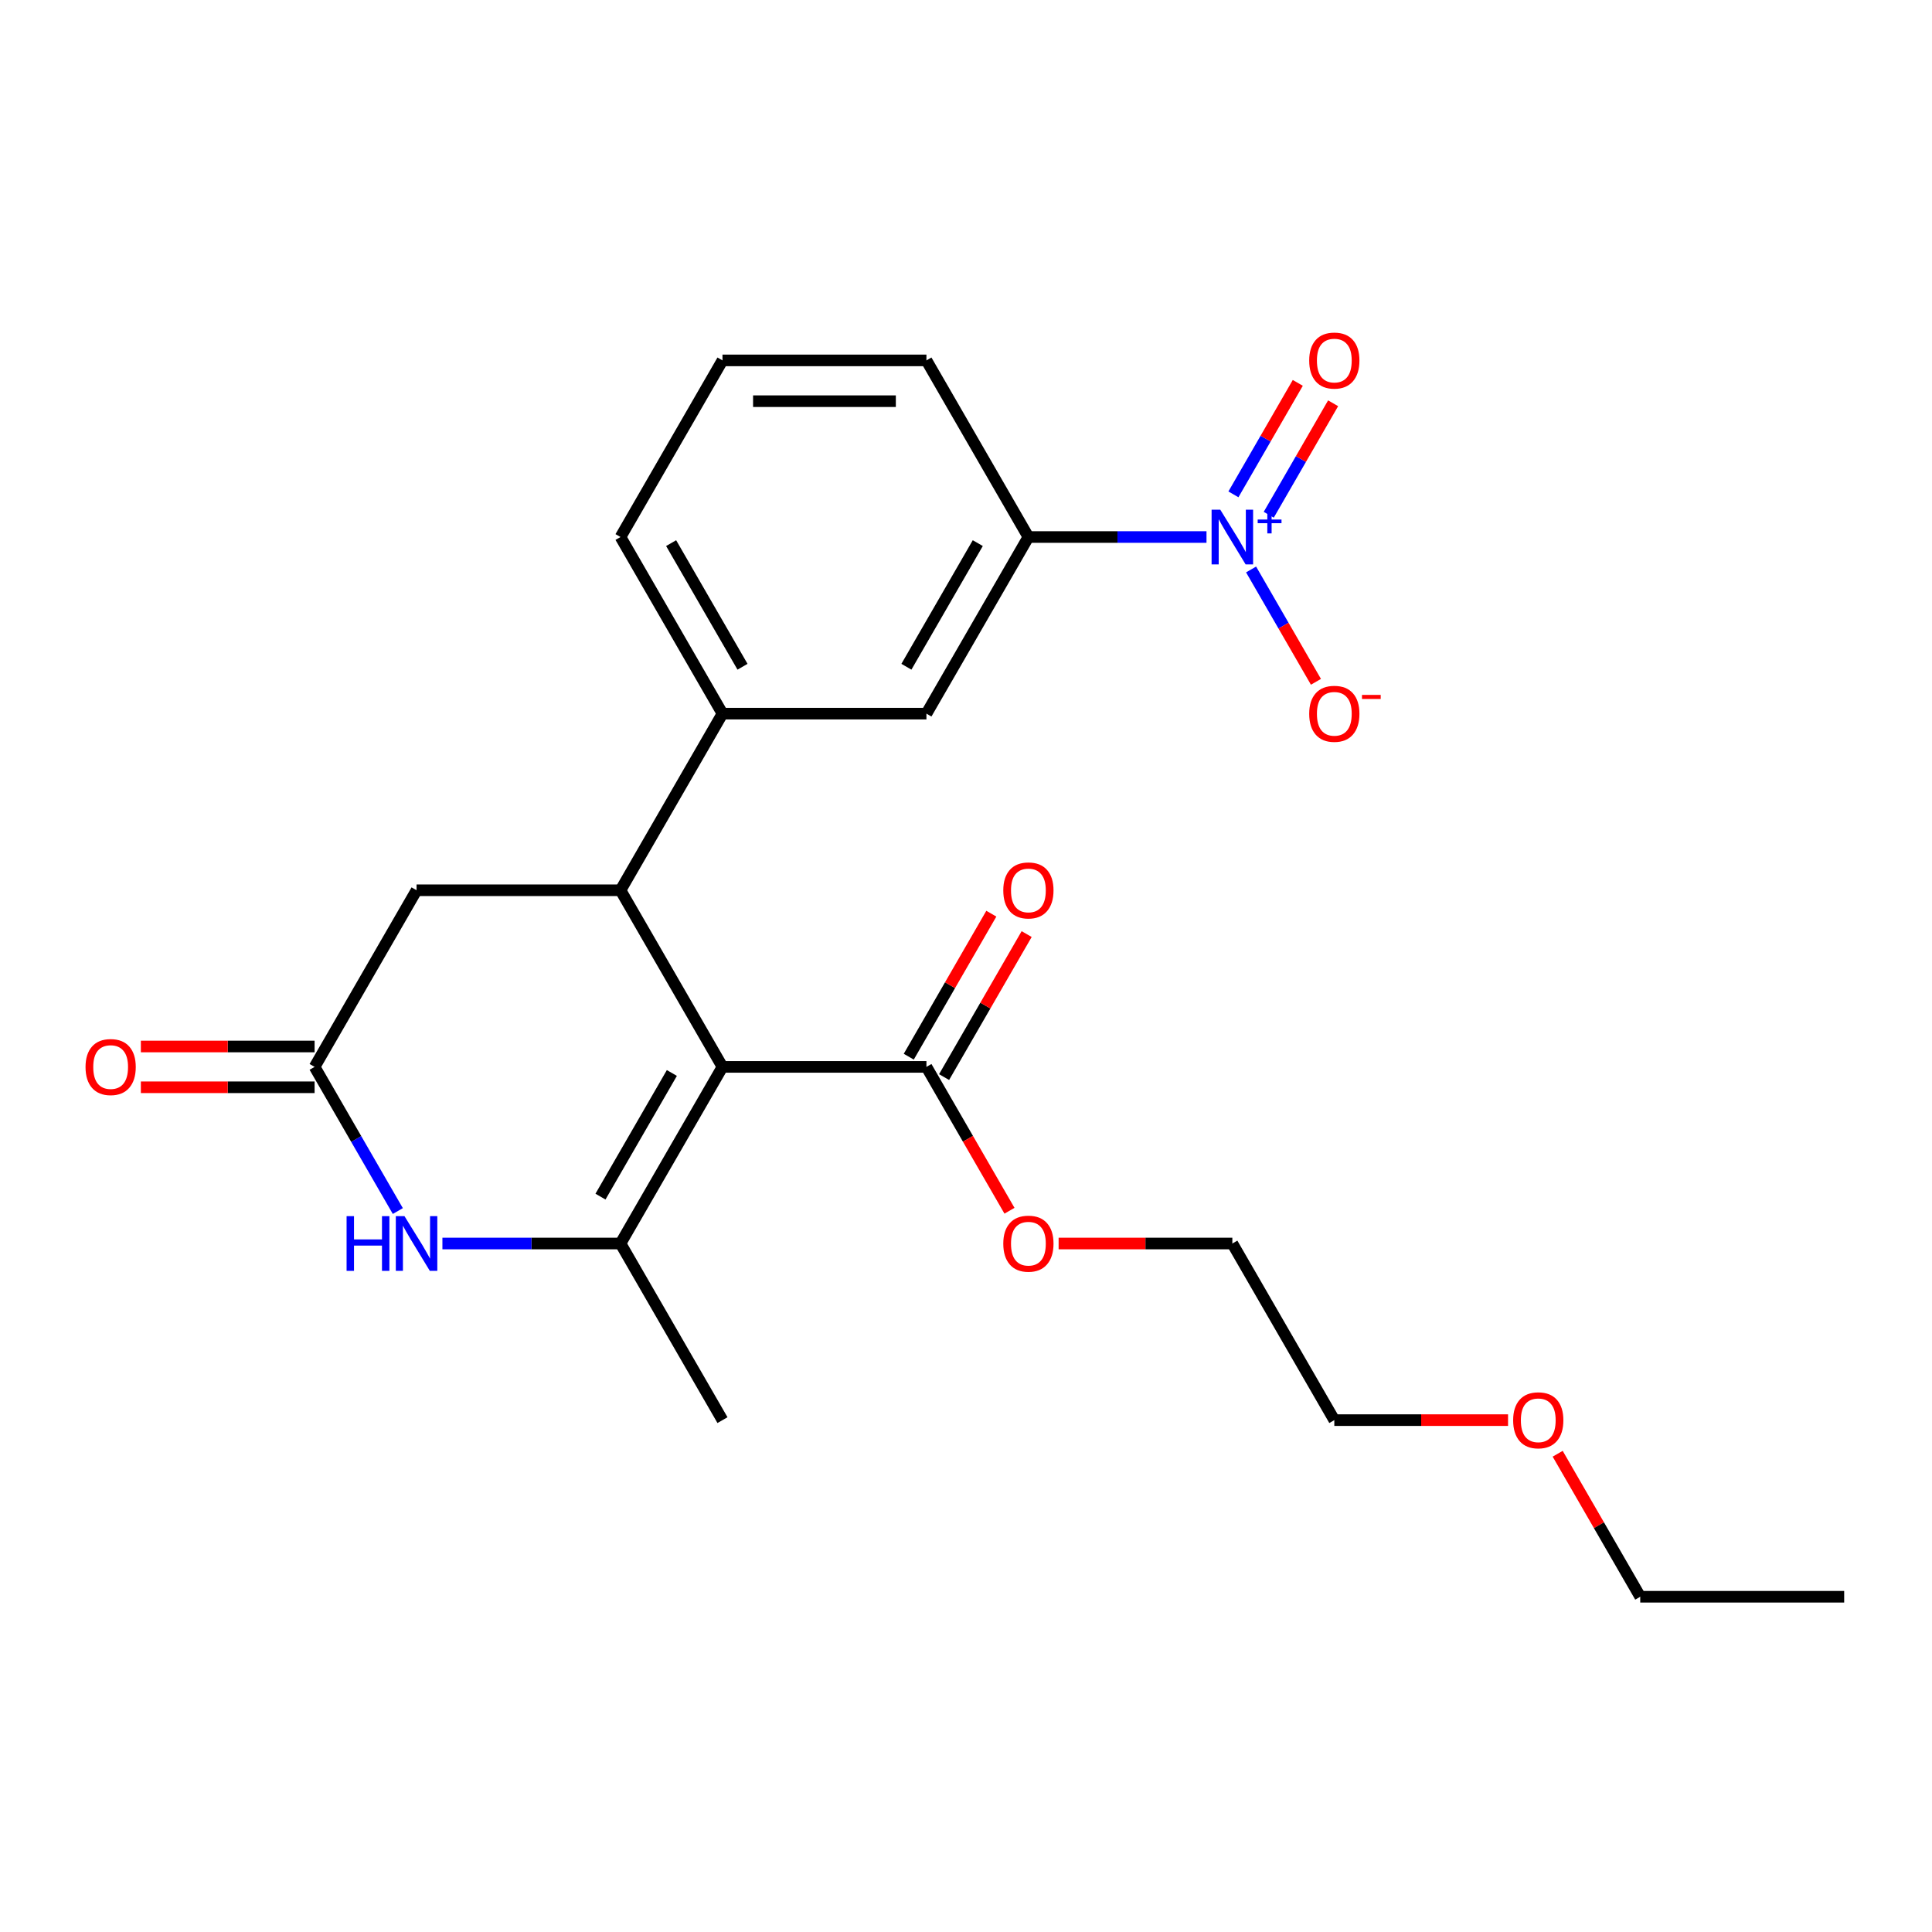 <?xml version='1.0' encoding='iso-8859-1'?>
<svg version='1.1' baseProfile='full'
              xmlns='http://www.w3.org/2000/svg'
                      xmlns:rdkit='http://www.rdkit.org/xml'
                      xmlns:xlink='http://www.w3.org/1999/xlink'
                  xml:space='preserve'
width='1000px' height='1000px' viewBox='0 0 1000 1000'>
<!-- END OF HEADER -->
<rect style='opacity:1.0;fill:#FFFFFF;stroke:none' width='1000' height='1000' x='0' y='0'> </rect>
<path class='bond-0' d='M 373.956,552.218 L 321.175,643.637' style='fill:none;fill-rule:evenodd;stroke:#000000;stroke-width:6px;stroke-linecap:butt;stroke-linejoin:miter;stroke-opacity:1' />
<path class='bond-0' d='M 347.755,555.374 L 310.808,619.368' style='fill:none;fill-rule:evenodd;stroke:#000000;stroke-width:6px;stroke-linecap:butt;stroke-linejoin:miter;stroke-opacity:1' />
<path class='bond-1' d='M 373.956,552.218 L 321.175,460.798' style='fill:none;fill-rule:evenodd;stroke:#000000;stroke-width:6px;stroke-linecap:butt;stroke-linejoin:miter;stroke-opacity:1' />
<path class='bond-5' d='M 373.956,552.218 L 479.518,552.218' style='fill:none;fill-rule:evenodd;stroke:#000000;stroke-width:6px;stroke-linecap:butt;stroke-linejoin:miter;stroke-opacity:1' />
<path class='bond-3' d='M 321.175,643.637 L 275.084,643.637' style='fill:none;fill-rule:evenodd;stroke:#000000;stroke-width:6px;stroke-linecap:butt;stroke-linejoin:miter;stroke-opacity:1' />
<path class='bond-3' d='M 275.084,643.637 L 228.992,643.637' style='fill:none;fill-rule:evenodd;stroke:#0000FF;stroke-width:6px;stroke-linecap:butt;stroke-linejoin:miter;stroke-opacity:1' />
<path class='bond-15' d='M 321.175,643.637 L 373.956,735.056' style='fill:none;fill-rule:evenodd;stroke:#000000;stroke-width:6px;stroke-linecap:butt;stroke-linejoin:miter;stroke-opacity:1' />
<path class='bond-6' d='M 321.175,460.798 L 373.956,369.379' style='fill:none;fill-rule:evenodd;stroke:#000000;stroke-width:6px;stroke-linecap:butt;stroke-linejoin:miter;stroke-opacity:1' />
<path class='bond-8' d='M 321.175,460.798 L 215.613,460.798' style='fill:none;fill-rule:evenodd;stroke:#000000;stroke-width:6px;stroke-linecap:butt;stroke-linejoin:miter;stroke-opacity:1' />
<path class='bond-2' d='M 624.481,277.96 L 578.39,277.96' style='fill:none;fill-rule:evenodd;stroke:#0000FF;stroke-width:6px;stroke-linecap:butt;stroke-linejoin:miter;stroke-opacity:1' />
<path class='bond-2' d='M 578.39,277.96 L 532.299,277.96' style='fill:none;fill-rule:evenodd;stroke:#000000;stroke-width:6px;stroke-linecap:butt;stroke-linejoin:miter;stroke-opacity:1' />
<path class='bond-10' d='M 647.559,294.759 L 664.345,323.832' style='fill:none;fill-rule:evenodd;stroke:#0000FF;stroke-width:6px;stroke-linecap:butt;stroke-linejoin:miter;stroke-opacity:1' />
<path class='bond-10' d='M 664.345,323.832 L 681.13,352.905' style='fill:none;fill-rule:evenodd;stroke:#FF0000;stroke-width:6px;stroke-linecap:butt;stroke-linejoin:miter;stroke-opacity:1' />
<path class='bond-11' d='M 656.701,266.439 L 673.359,237.586' style='fill:none;fill-rule:evenodd;stroke:#0000FF;stroke-width:6px;stroke-linecap:butt;stroke-linejoin:miter;stroke-opacity:1' />
<path class='bond-11' d='M 673.359,237.586 L 690.018,208.733' style='fill:none;fill-rule:evenodd;stroke:#FF0000;stroke-width:6px;stroke-linecap:butt;stroke-linejoin:miter;stroke-opacity:1' />
<path class='bond-11' d='M 638.417,255.883 L 655.076,227.03' style='fill:none;fill-rule:evenodd;stroke:#0000FF;stroke-width:6px;stroke-linecap:butt;stroke-linejoin:miter;stroke-opacity:1' />
<path class='bond-11' d='M 655.076,227.03 L 671.734,198.177' style='fill:none;fill-rule:evenodd;stroke:#FF0000;stroke-width:6px;stroke-linecap:butt;stroke-linejoin:miter;stroke-opacity:1' />
<path class='bond-24' d='M 205.914,626.838 L 184.373,589.528' style='fill:none;fill-rule:evenodd;stroke:#0000FF;stroke-width:6px;stroke-linecap:butt;stroke-linejoin:miter;stroke-opacity:1' />
<path class='bond-24' d='M 184.373,589.528 L 162.832,552.218' style='fill:none;fill-rule:evenodd;stroke:#000000;stroke-width:6px;stroke-linecap:butt;stroke-linejoin:miter;stroke-opacity:1' />
<path class='bond-4' d='M 162.832,552.218 L 215.613,460.798' style='fill:none;fill-rule:evenodd;stroke:#000000;stroke-width:6px;stroke-linecap:butt;stroke-linejoin:miter;stroke-opacity:1' />
<path class='bond-12' d='M 162.832,541.661 L 117.871,541.661' style='fill:none;fill-rule:evenodd;stroke:#000000;stroke-width:6px;stroke-linecap:butt;stroke-linejoin:miter;stroke-opacity:1' />
<path class='bond-12' d='M 117.871,541.661 L 72.91,541.661' style='fill:none;fill-rule:evenodd;stroke:#FF0000;stroke-width:6px;stroke-linecap:butt;stroke-linejoin:miter;stroke-opacity:1' />
<path class='bond-12' d='M 162.832,562.774 L 117.871,562.774' style='fill:none;fill-rule:evenodd;stroke:#000000;stroke-width:6px;stroke-linecap:butt;stroke-linejoin:miter;stroke-opacity:1' />
<path class='bond-12' d='M 117.871,562.774 L 72.91,562.774' style='fill:none;fill-rule:evenodd;stroke:#FF0000;stroke-width:6px;stroke-linecap:butt;stroke-linejoin:miter;stroke-opacity:1' />
<path class='bond-13' d='M 488.66,557.496 L 510.027,520.486' style='fill:none;fill-rule:evenodd;stroke:#000000;stroke-width:6px;stroke-linecap:butt;stroke-linejoin:miter;stroke-opacity:1' />
<path class='bond-13' d='M 510.027,520.486 L 531.395,483.476' style='fill:none;fill-rule:evenodd;stroke:#FF0000;stroke-width:6px;stroke-linecap:butt;stroke-linejoin:miter;stroke-opacity:1' />
<path class='bond-13' d='M 470.376,546.939 L 491.744,509.929' style='fill:none;fill-rule:evenodd;stroke:#000000;stroke-width:6px;stroke-linecap:butt;stroke-linejoin:miter;stroke-opacity:1' />
<path class='bond-13' d='M 491.744,509.929 L 513.111,472.919' style='fill:none;fill-rule:evenodd;stroke:#FF0000;stroke-width:6px;stroke-linecap:butt;stroke-linejoin:miter;stroke-opacity:1' />
<path class='bond-14' d='M 479.518,552.218 L 501.012,589.448' style='fill:none;fill-rule:evenodd;stroke:#000000;stroke-width:6px;stroke-linecap:butt;stroke-linejoin:miter;stroke-opacity:1' />
<path class='bond-14' d='M 501.012,589.448 L 522.507,626.678' style='fill:none;fill-rule:evenodd;stroke:#FF0000;stroke-width:6px;stroke-linecap:butt;stroke-linejoin:miter;stroke-opacity:1' />
<path class='bond-9' d='M 373.956,369.379 L 479.518,369.379' style='fill:none;fill-rule:evenodd;stroke:#000000;stroke-width:6px;stroke-linecap:butt;stroke-linejoin:miter;stroke-opacity:1' />
<path class='bond-16' d='M 373.956,369.379 L 321.175,277.96' style='fill:none;fill-rule:evenodd;stroke:#000000;stroke-width:6px;stroke-linecap:butt;stroke-linejoin:miter;stroke-opacity:1' />
<path class='bond-16' d='M 384.323,345.11 L 347.376,281.117' style='fill:none;fill-rule:evenodd;stroke:#000000;stroke-width:6px;stroke-linecap:butt;stroke-linejoin:miter;stroke-opacity:1' />
<path class='bond-7' d='M 532.299,277.96 L 479.518,369.379' style='fill:none;fill-rule:evenodd;stroke:#000000;stroke-width:6px;stroke-linecap:butt;stroke-linejoin:miter;stroke-opacity:1' />
<path class='bond-7' d='M 506.098,281.117 L 469.151,345.11' style='fill:none;fill-rule:evenodd;stroke:#000000;stroke-width:6px;stroke-linecap:butt;stroke-linejoin:miter;stroke-opacity:1' />
<path class='bond-25' d='M 532.299,277.96 L 479.518,186.541' style='fill:none;fill-rule:evenodd;stroke:#000000;stroke-width:6px;stroke-linecap:butt;stroke-linejoin:miter;stroke-opacity:1' />
<path class='bond-20' d='M 547.938,643.637 L 592.899,643.637' style='fill:none;fill-rule:evenodd;stroke:#FF0000;stroke-width:6px;stroke-linecap:butt;stroke-linejoin:miter;stroke-opacity:1' />
<path class='bond-20' d='M 592.899,643.637 L 637.86,643.637' style='fill:none;fill-rule:evenodd;stroke:#000000;stroke-width:6px;stroke-linecap:butt;stroke-linejoin:miter;stroke-opacity:1' />
<path class='bond-18' d='M 321.175,277.96 L 373.956,186.541' style='fill:none;fill-rule:evenodd;stroke:#000000;stroke-width:6px;stroke-linecap:butt;stroke-linejoin:miter;stroke-opacity:1' />
<path class='bond-17' d='M 479.518,186.541 L 373.956,186.541' style='fill:none;fill-rule:evenodd;stroke:#000000;stroke-width:6px;stroke-linecap:butt;stroke-linejoin:miter;stroke-opacity:1' />
<path class='bond-17' d='M 463.683,207.653 L 389.79,207.653' style='fill:none;fill-rule:evenodd;stroke:#000000;stroke-width:6px;stroke-linecap:butt;stroke-linejoin:miter;stroke-opacity:1' />
<path class='bond-19' d='M 780.564,735.056 L 735.602,735.056' style='fill:none;fill-rule:evenodd;stroke:#FF0000;stroke-width:6px;stroke-linecap:butt;stroke-linejoin:miter;stroke-opacity:1' />
<path class='bond-19' d='M 735.602,735.056 L 690.641,735.056' style='fill:none;fill-rule:evenodd;stroke:#000000;stroke-width:6px;stroke-linecap:butt;stroke-linejoin:miter;stroke-opacity:1' />
<path class='bond-22' d='M 806.248,752.455 L 827.616,789.465' style='fill:none;fill-rule:evenodd;stroke:#FF0000;stroke-width:6px;stroke-linecap:butt;stroke-linejoin:miter;stroke-opacity:1' />
<path class='bond-22' d='M 827.616,789.465 L 848.984,826.475' style='fill:none;fill-rule:evenodd;stroke:#000000;stroke-width:6px;stroke-linecap:butt;stroke-linejoin:miter;stroke-opacity:1' />
<path class='bond-21' d='M 637.86,643.637 L 690.641,735.056' style='fill:none;fill-rule:evenodd;stroke:#000000;stroke-width:6px;stroke-linecap:butt;stroke-linejoin:miter;stroke-opacity:1' />
<path class='bond-23' d='M 848.984,826.475 L 954.545,826.475' style='fill:none;fill-rule:evenodd;stroke:#000000;stroke-width:6px;stroke-linecap:butt;stroke-linejoin:miter;stroke-opacity:1' />
<path  class='atom-3' d='M 631.6 263.8
L 640.88 278.8
Q 641.8 280.28, 643.28 282.96
Q 644.76 285.64, 644.84 285.8
L 644.84 263.8
L 648.6 263.8
L 648.6 292.12
L 644.72 292.12
L 634.76 275.72
Q 633.6 273.8, 632.36 271.6
Q 631.16 269.4, 630.8 268.72
L 630.8 292.12
L 627.12 292.12
L 627.12 263.8
L 631.6 263.8
' fill='#0000FF'/>
<path  class='atom-3' d='M 650.976 268.905
L 655.966 268.905
L 655.966 263.651
L 658.183 263.651
L 658.183 268.905
L 663.305 268.905
L 663.305 270.806
L 658.183 270.806
L 658.183 276.086
L 655.966 276.086
L 655.966 270.806
L 650.976 270.806
L 650.976 268.905
' fill='#0000FF'/>
<path  class='atom-4' d='M 179.393 629.477
L 183.233 629.477
L 183.233 641.517
L 197.713 641.517
L 197.713 629.477
L 201.553 629.477
L 201.553 657.797
L 197.713 657.797
L 197.713 644.717
L 183.233 644.717
L 183.233 657.797
L 179.393 657.797
L 179.393 629.477
' fill='#0000FF'/>
<path  class='atom-4' d='M 209.353 629.477
L 218.633 644.477
Q 219.553 645.957, 221.033 648.637
Q 222.513 651.317, 222.593 651.477
L 222.593 629.477
L 226.353 629.477
L 226.353 657.797
L 222.473 657.797
L 212.513 641.397
Q 211.353 639.477, 210.113 637.277
Q 208.913 635.077, 208.553 634.397
L 208.553 657.797
L 204.873 657.797
L 204.873 629.477
L 209.353 629.477
' fill='#0000FF'/>
<path  class='atom-11' d='M 677.641 369.459
Q 677.641 362.659, 681.001 358.859
Q 684.361 355.059, 690.641 355.059
Q 696.921 355.059, 700.281 358.859
Q 703.641 362.659, 703.641 369.459
Q 703.641 376.339, 700.241 380.259
Q 696.841 384.139, 690.641 384.139
Q 684.401 384.139, 681.001 380.259
Q 677.641 376.379, 677.641 369.459
M 690.641 380.939
Q 694.961 380.939, 697.281 378.059
Q 699.641 375.139, 699.641 369.459
Q 699.641 363.899, 697.281 361.099
Q 694.961 358.259, 690.641 358.259
Q 686.321 358.259, 683.961 361.059
Q 681.641 363.859, 681.641 369.459
Q 681.641 375.179, 683.961 378.059
Q 686.321 380.939, 690.641 380.939
' fill='#FF0000'/>
<path  class='atom-11' d='M 704.961 359.682
L 714.65 359.682
L 714.65 361.794
L 704.961 361.794
L 704.961 359.682
' fill='#FF0000'/>
<path  class='atom-12' d='M 677.641 186.621
Q 677.641 179.821, 681.001 176.021
Q 684.361 172.221, 690.641 172.221
Q 696.921 172.221, 700.281 176.021
Q 703.641 179.821, 703.641 186.621
Q 703.641 193.501, 700.241 197.421
Q 696.841 201.301, 690.641 201.301
Q 684.401 201.301, 681.001 197.421
Q 677.641 193.541, 677.641 186.621
M 690.641 198.101
Q 694.961 198.101, 697.281 195.221
Q 699.641 192.301, 699.641 186.621
Q 699.641 181.061, 697.281 178.261
Q 694.961 175.421, 690.641 175.421
Q 686.321 175.421, 683.961 178.221
Q 681.641 181.021, 681.641 186.621
Q 681.641 192.341, 683.961 195.221
Q 686.321 198.101, 690.641 198.101
' fill='#FF0000'/>
<path  class='atom-13' d='M 44.271 552.298
Q 44.271 545.498, 47.631 541.698
Q 50.991 537.898, 57.271 537.898
Q 63.551 537.898, 66.911 541.698
Q 70.271 545.498, 70.271 552.298
Q 70.271 559.178, 66.871 563.098
Q 63.471 566.978, 57.271 566.978
Q 51.031 566.978, 47.631 563.098
Q 44.271 559.218, 44.271 552.298
M 57.271 563.778
Q 61.591 563.778, 63.911 560.898
Q 66.271 557.978, 66.271 552.298
Q 66.271 546.738, 63.911 543.938
Q 61.591 541.098, 57.271 541.098
Q 52.951 541.098, 50.591 543.898
Q 48.271 546.698, 48.271 552.298
Q 48.271 558.018, 50.591 560.898
Q 52.951 563.778, 57.271 563.778
' fill='#FF0000'/>
<path  class='atom-14' d='M 519.299 460.878
Q 519.299 454.078, 522.659 450.278
Q 526.019 446.478, 532.299 446.478
Q 538.579 446.478, 541.939 450.278
Q 545.299 454.078, 545.299 460.878
Q 545.299 467.758, 541.899 471.678
Q 538.499 475.558, 532.299 475.558
Q 526.059 475.558, 522.659 471.678
Q 519.299 467.798, 519.299 460.878
M 532.299 472.358
Q 536.619 472.358, 538.939 469.478
Q 541.299 466.558, 541.299 460.878
Q 541.299 455.318, 538.939 452.518
Q 536.619 449.678, 532.299 449.678
Q 527.979 449.678, 525.619 452.478
Q 523.299 455.278, 523.299 460.878
Q 523.299 466.598, 525.619 469.478
Q 527.979 472.358, 532.299 472.358
' fill='#FF0000'/>
<path  class='atom-15' d='M 519.299 643.717
Q 519.299 636.917, 522.659 633.117
Q 526.019 629.317, 532.299 629.317
Q 538.579 629.317, 541.939 633.117
Q 545.299 636.917, 545.299 643.717
Q 545.299 650.597, 541.899 654.517
Q 538.499 658.397, 532.299 658.397
Q 526.059 658.397, 522.659 654.517
Q 519.299 650.637, 519.299 643.717
M 532.299 655.197
Q 536.619 655.197, 538.939 652.317
Q 541.299 649.397, 541.299 643.717
Q 541.299 638.157, 538.939 635.357
Q 536.619 632.517, 532.299 632.517
Q 527.979 632.517, 525.619 635.317
Q 523.299 638.117, 523.299 643.717
Q 523.299 649.437, 525.619 652.317
Q 527.979 655.197, 532.299 655.197
' fill='#FF0000'/>
<path  class='atom-20' d='M 783.203 735.136
Q 783.203 728.336, 786.563 724.536
Q 789.923 720.736, 796.203 720.736
Q 802.483 720.736, 805.843 724.536
Q 809.203 728.336, 809.203 735.136
Q 809.203 742.016, 805.803 745.936
Q 802.403 749.816, 796.203 749.816
Q 789.963 749.816, 786.563 745.936
Q 783.203 742.056, 783.203 735.136
M 796.203 746.616
Q 800.523 746.616, 802.843 743.736
Q 805.203 740.816, 805.203 735.136
Q 805.203 729.576, 802.843 726.776
Q 800.523 723.936, 796.203 723.936
Q 791.883 723.936, 789.523 726.736
Q 787.203 729.536, 787.203 735.136
Q 787.203 740.856, 789.523 743.736
Q 791.883 746.616, 796.203 746.616
' fill='#FF0000'/>
</svg>
